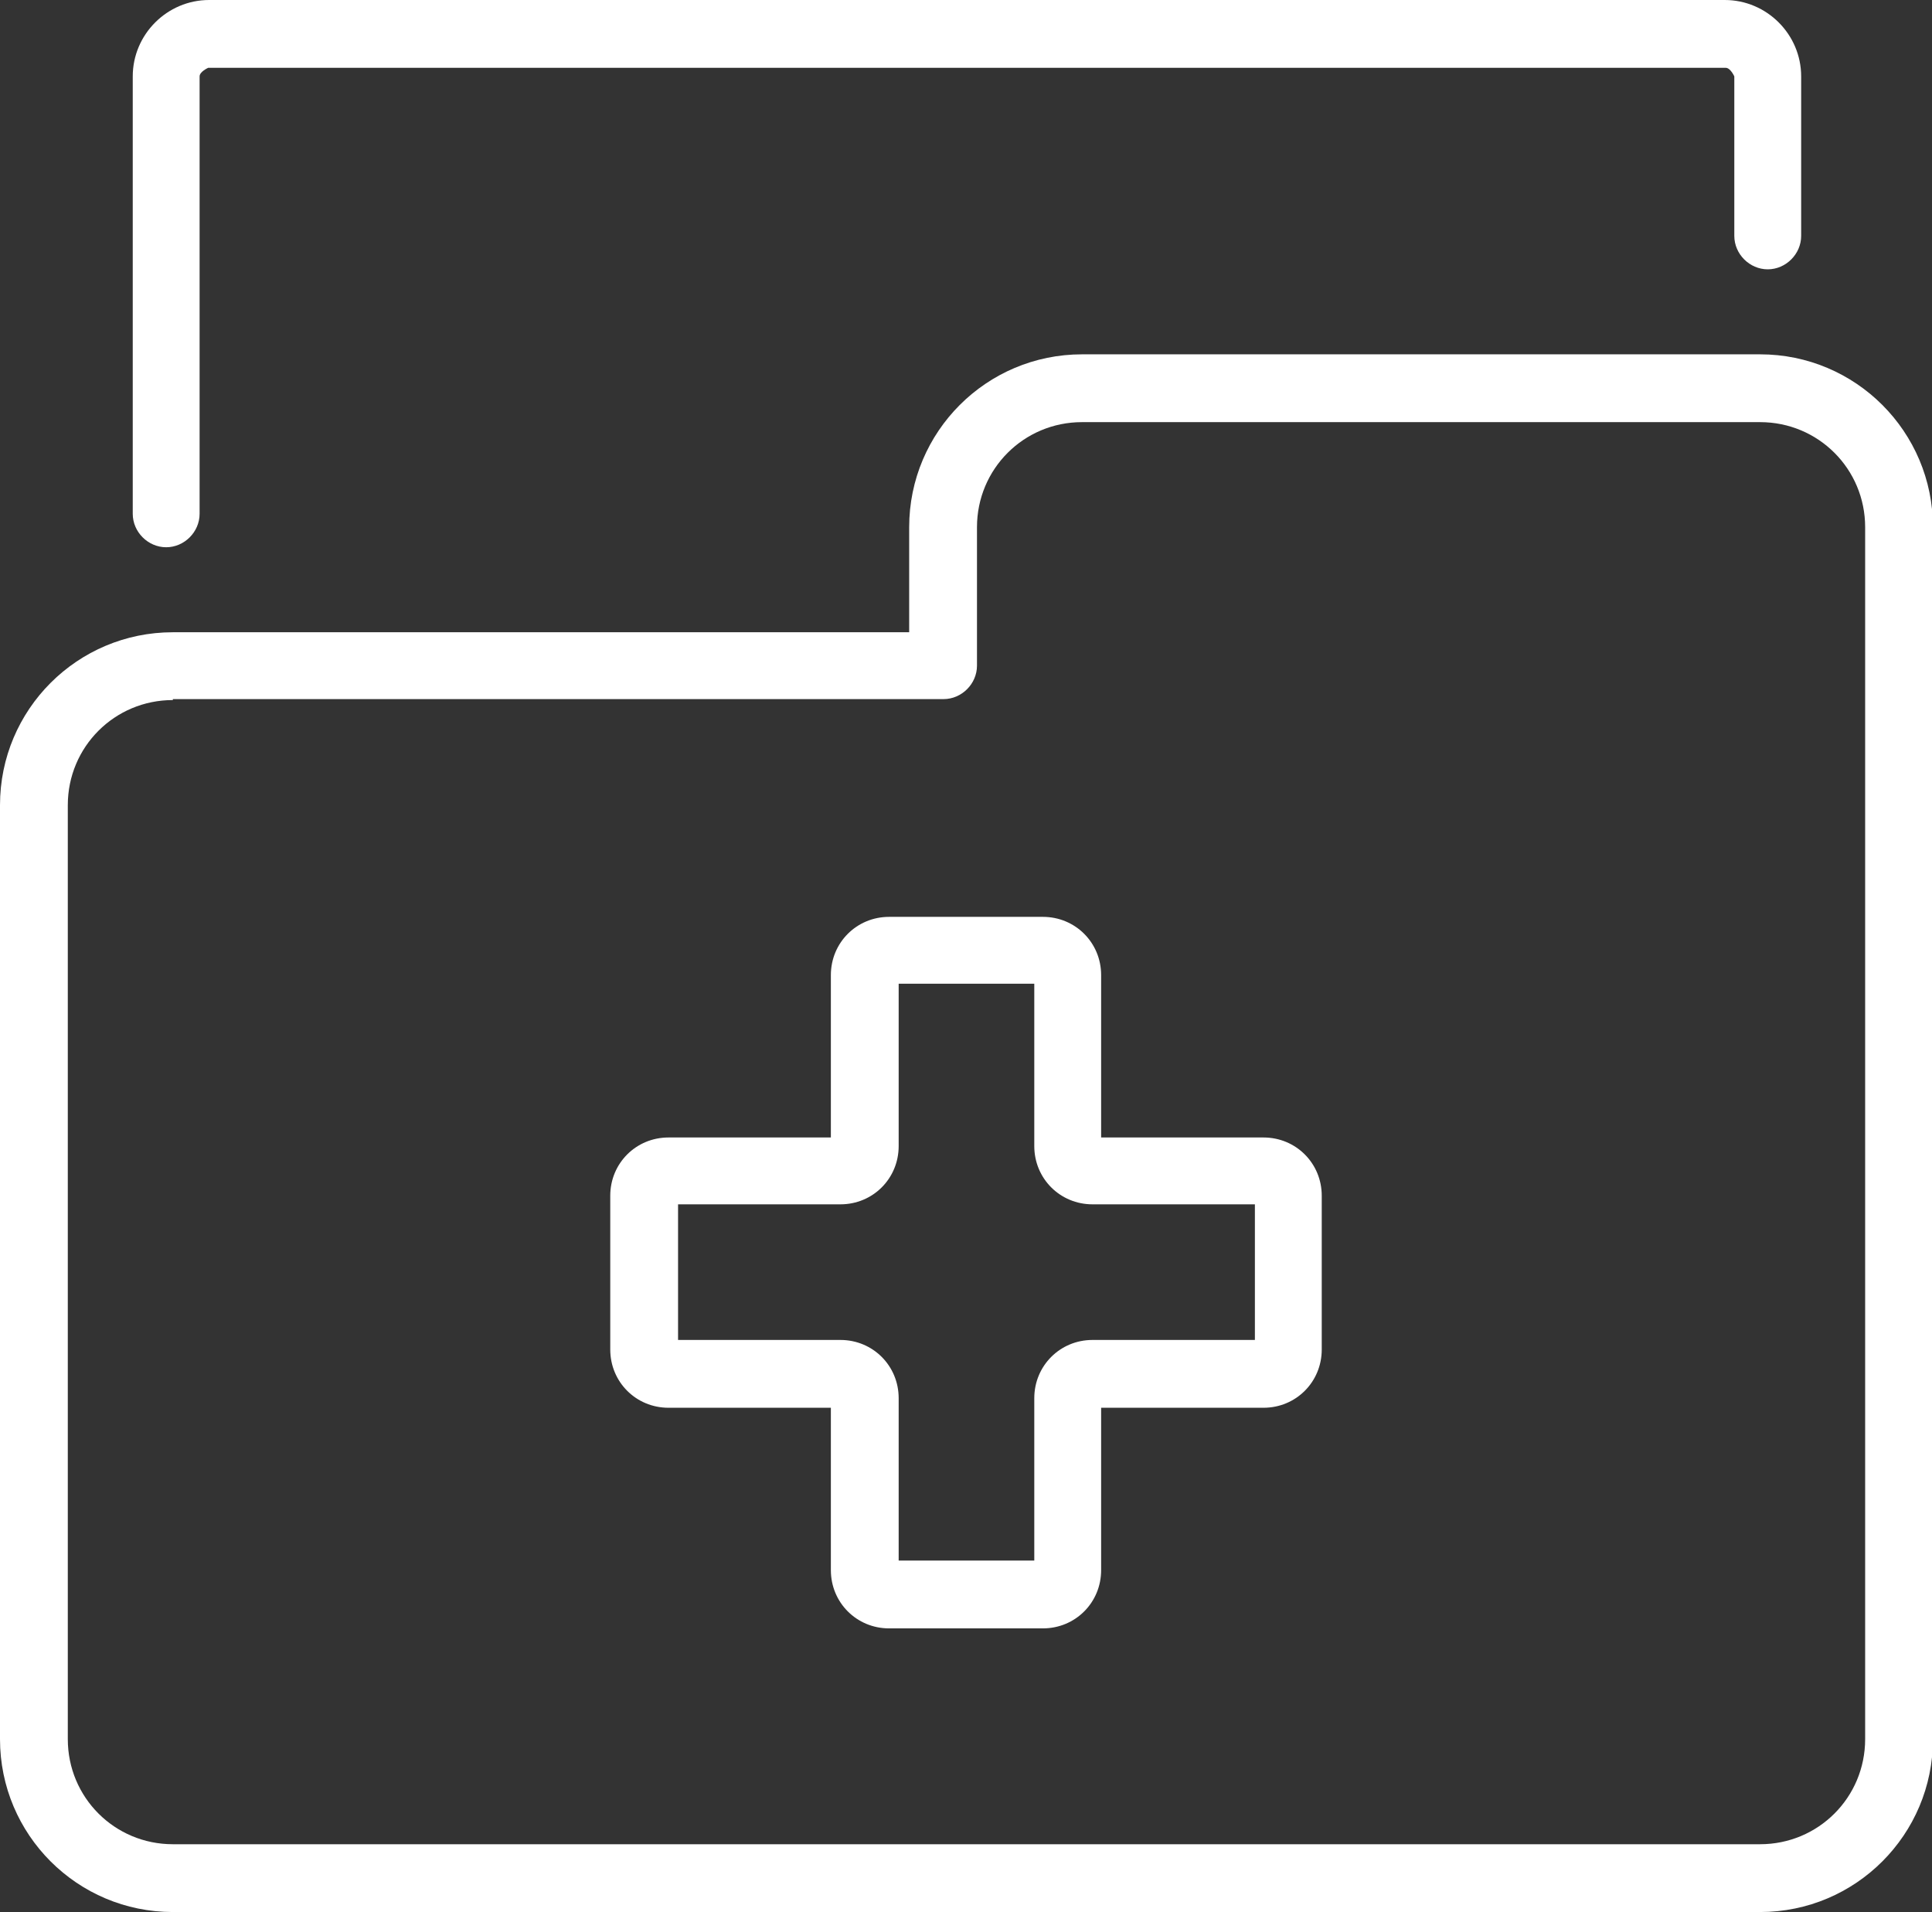 <?xml version="1.0" encoding="UTF-8"?>
<svg id="Layer_2" data-name="Layer 2" xmlns="http://www.w3.org/2000/svg" viewBox="0 0 20.23 20.02">
  <rect x="0" y="0" width="20.23" height="20.02" fill="#333333" stroke="none"/>
  <defs>
    <style>
      .cls-1 {
        fill: #fff;
      }
    </style>
  </defs>
  <g id="Layer_1-2" data-name="Layer 1">
    <g>
      <g>
        <path class="cls-1" d="M10.92,17.05h-1.61c-.34,0-.61-.27-.61-.61v-1.7h-1.7c-.34,0-.61-.27-.61-.61v-1.61c0-.34.27-.61.61-.61h1.7v-1.7c0-.34.27-.61.61-.61h1.61c.34,0,.61.27.61.61v1.7h1.7c.34,0,.61.27.61.61v1.61c0,.34-.27.61-.61.61h-1.7v1.7c0,.34-.27.61-.61.61ZM9.41,16.34h1.42v-1.7c0-.34.27-.61.61-.61h1.7v-1.42h-1.7c-.34,0-.61-.27-.61-.61v-1.7h-1.42v1.7c0,.34-.27.61-.61.61h-1.7v1.42h1.7c.34,0,.61.27.61.61v1.7ZM13.23,12.61h0,0Z"/>
        <path class="cls-1" d="M18.42,20.02H1.81c-1,0-1.81-.81-1.81-1.81v-9.78c0-1,.81-1.81,1.81-1.81h7.71v-1.1c0-1,.81-1.81,1.81-1.81h7.1c1,0,1.81.81,1.81,1.81v12.69c0,1-.81,1.81-1.81,1.81ZM1.81,7.33c-.61,0-1.1.49-1.1,1.1v9.78c0,.61.49,1.1,1.1,1.1h16.62c.61,0,1.1-.49,1.1-1.1V5.52c0-.61-.49-1.1-1.1-1.1h-7.1c-.61,0-1.1.49-1.1,1.1v1.45c0,.19-.16.35-.35.35H1.81Z"/>
      </g>
      <path class="cls-1" d="M1.74,5.73c-.19,0-.35-.16-.35-.35V.8c0-.44.36-.8.8-.8h15.87c.44,0,.8.36.8.8v1.67c0,.19-.16.35-.35.35s-.35-.16-.35-.35V.8s-.04-.09-.09-.09H2.18s-.09.04-.09.09v4.58c0,.19-.16.35-.35.35Z"/>
    </g>
  </g>
</svg>